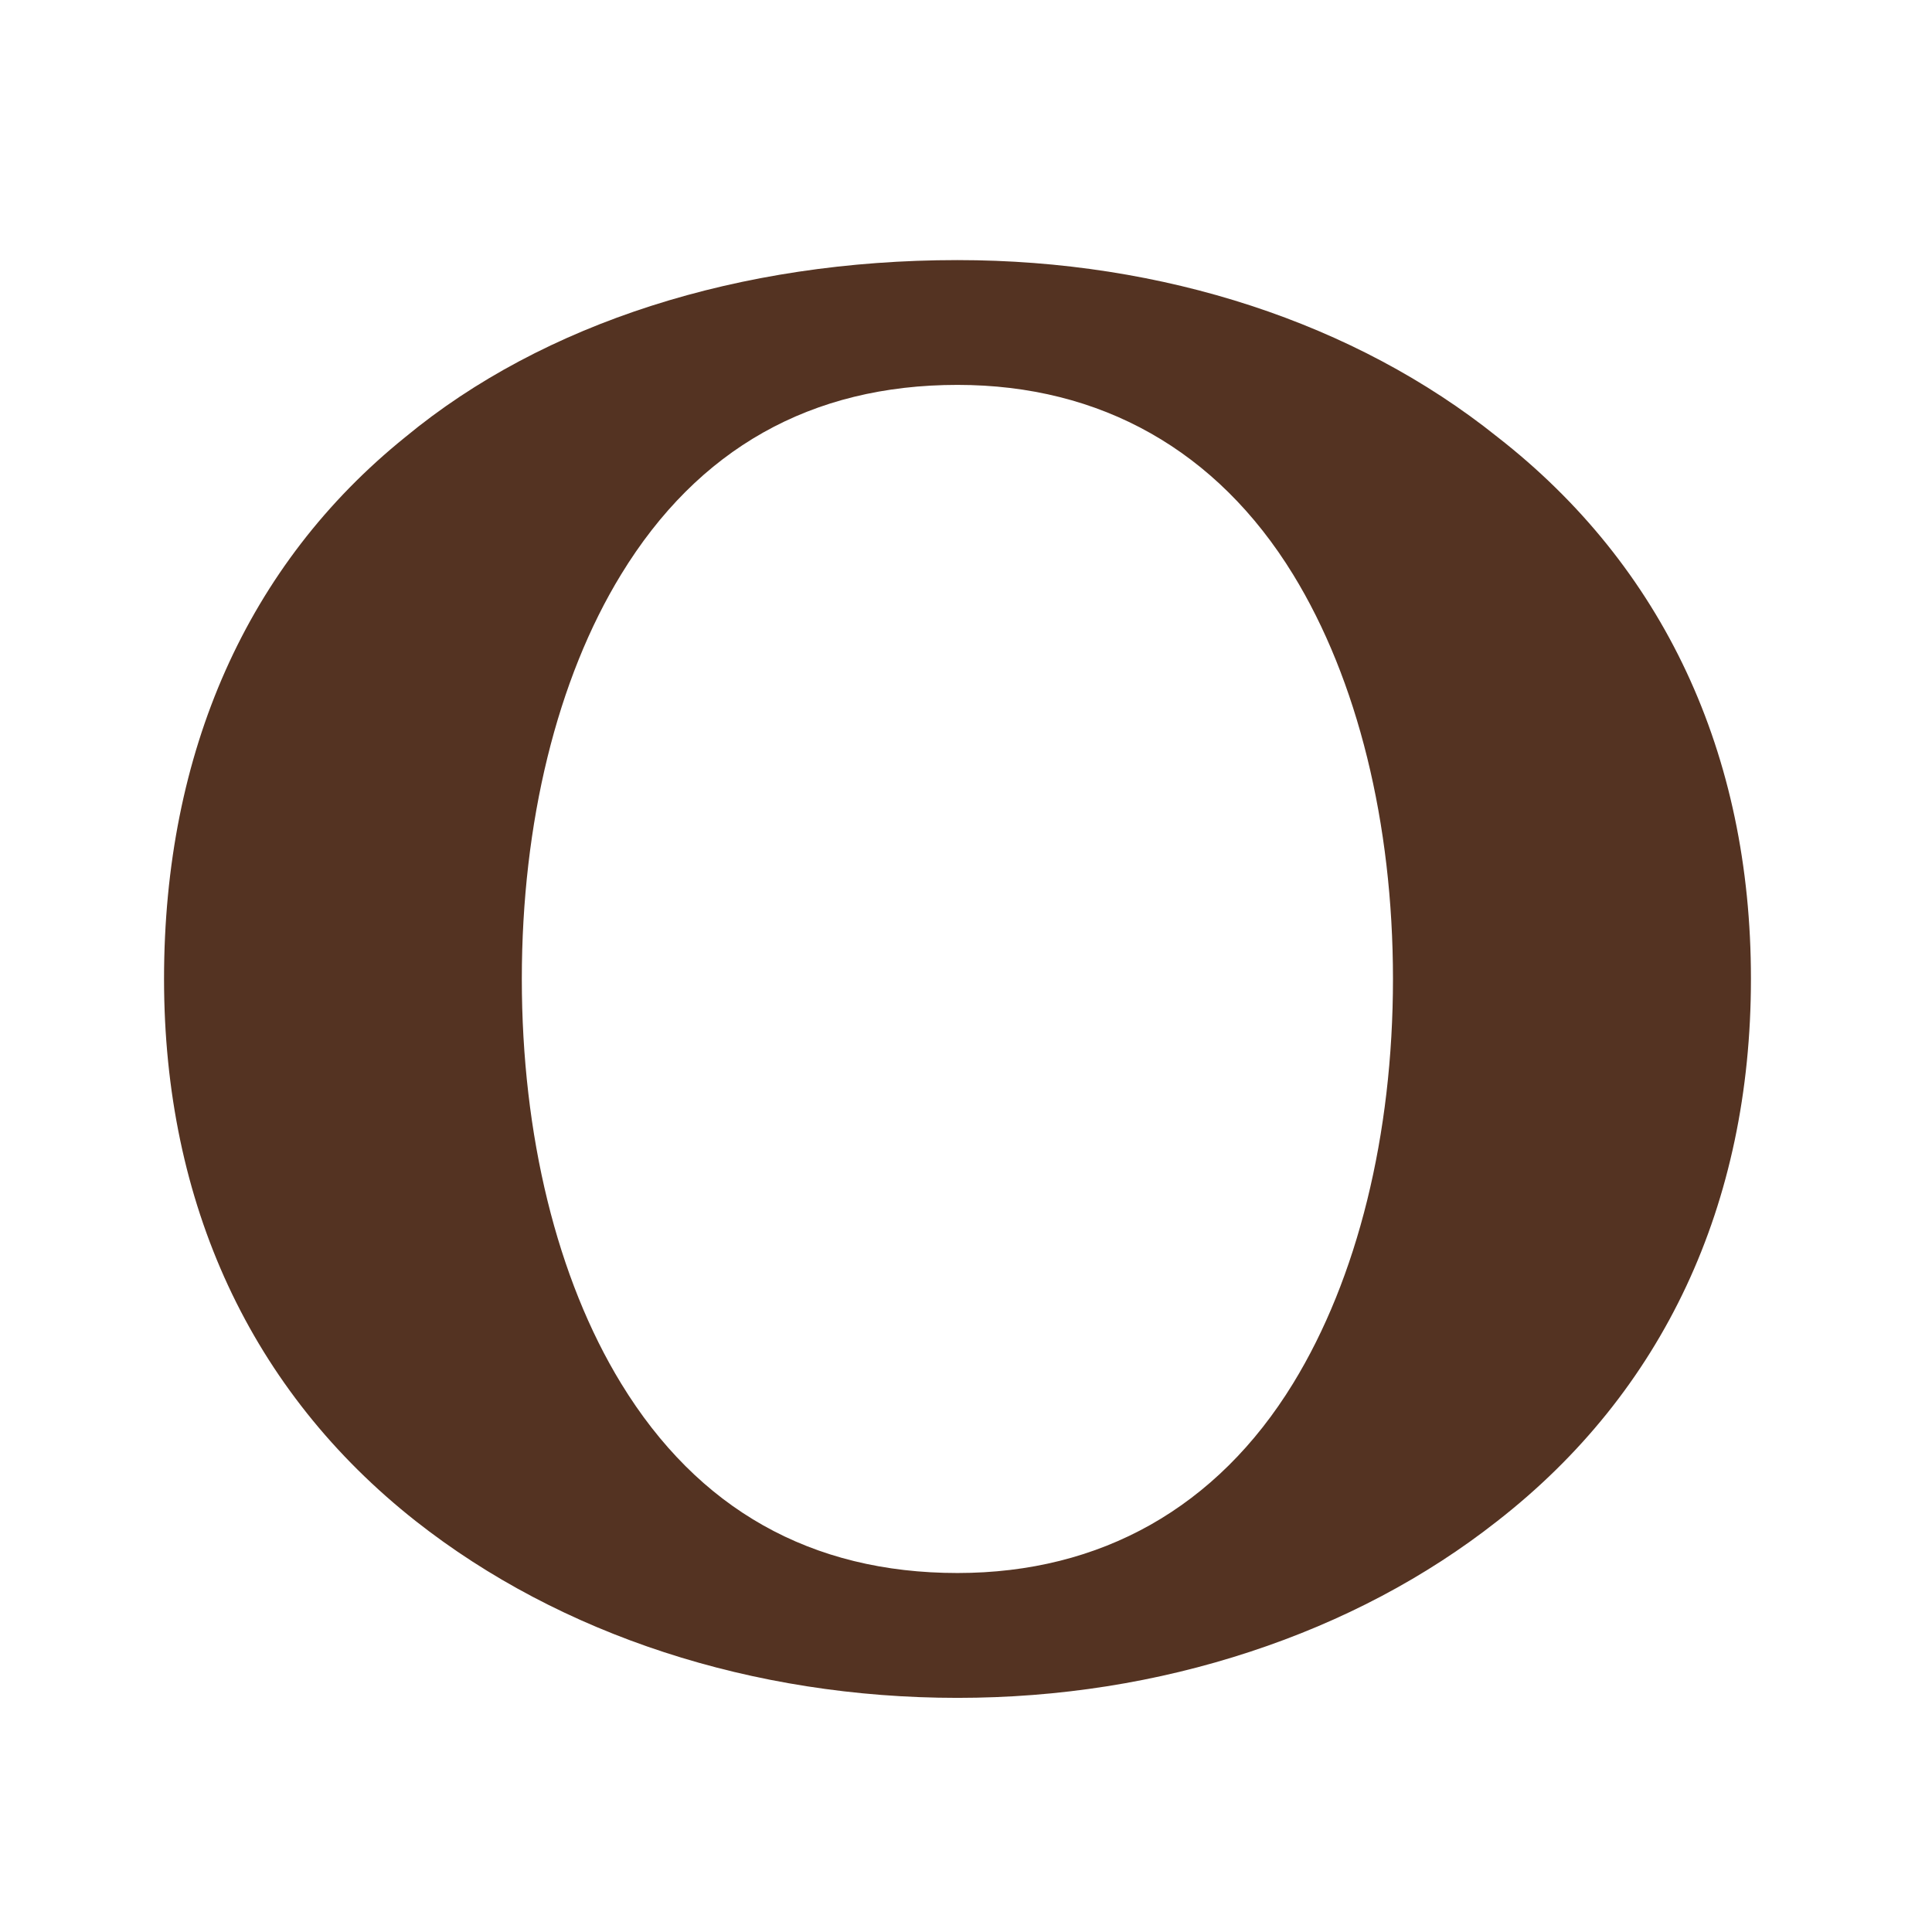 <?xml version="1.0" encoding="UTF-8"?> <svg xmlns="http://www.w3.org/2000/svg" width="32" height="32" viewBox="0 0 32 32" fill="none"><path d="M24.799 7.235C22.443 5.348 19.268 4.308 15.859 4.308C12.248 4.308 8.998 5.35 6.715 7.238C4.098 9.347 2.717 12.452 2.717 16.215C2.717 19.938 4.158 23.043 6.886 25.194C9.284 27.082 12.47 28.122 15.859 28.122C17.536 28.122 19.166 27.865 20.706 27.358C22.237 26.855 23.614 26.126 24.796 25.197C27.547 23.055 29.001 19.95 29.001 16.215C29.003 12.481 27.549 9.376 24.799 7.235ZM21.417 22.915C20.157 24.97 18.234 26.054 15.859 26.054C13.436 26.054 11.56 24.997 10.288 22.915C9.227 21.18 8.643 18.802 8.643 16.215C8.643 13.627 9.227 11.247 10.288 9.514C11.56 7.432 13.436 6.375 15.859 6.375C18.234 6.375 20.157 7.462 21.417 9.514C22.485 11.254 23.072 13.635 23.072 16.215C23.072 18.795 22.485 21.173 21.417 22.915Z" fill="#543322"></path></svg> 